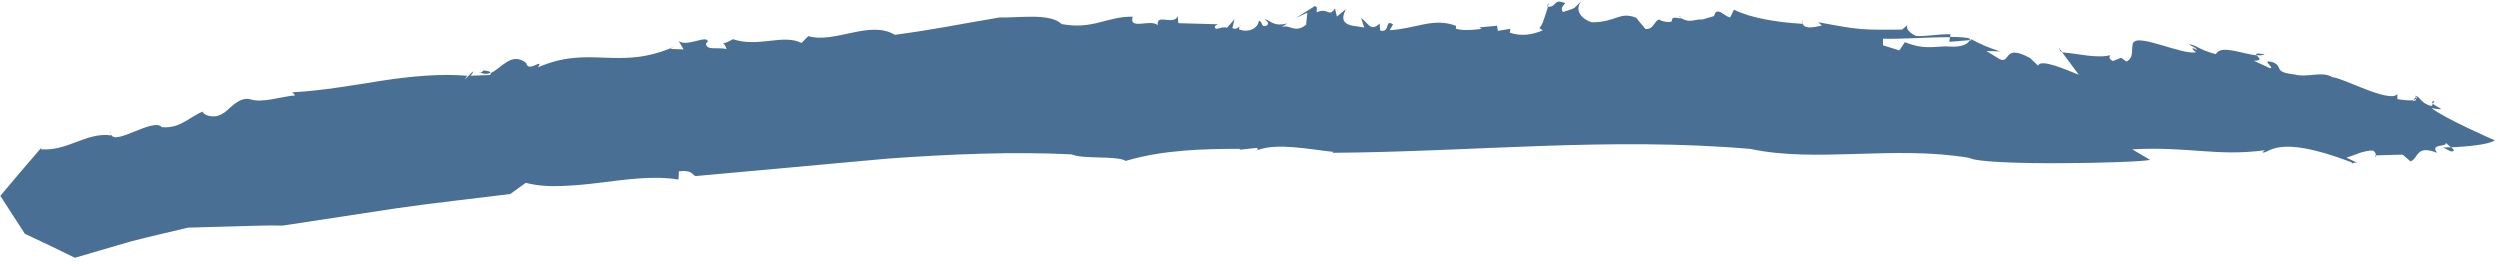 <svg width="303" height="32" viewBox="0 0 303 32" fill="none" xmlns="http://www.w3.org/2000/svg">
<path d="M87.55 5.26C87.42 5.23 87.36 5.3 87.55 5.26Z" fill="#4A6F94"/>
<path d="M187.49 0.78C187.49 0.78 187.55 0.78 187.59 0.78C187.66 0.58 187.73 0.41 187.79 0.27L187.49 0.78Z" fill="#4A6F94"/>
<path d="M203.55 2.05C203.55 2.05 203.61 2.08 203.65 2.1C203.65 1.98 203.66 1.86 203.55 2.05Z" fill="#4A6F94"/>
<path d="M150.48 3.05C150.34 3.04 150.26 3.09 150.21 3.15C150.29 3.1 150.37 3.06 150.48 3.05Z" fill="#4A6F94"/>
<path d="M58.17 8.809C58.17 8.809 58.21 8.799 58.24 8.789C58.18 8.759 58.12 8.729 58.06 8.689L58.18 8.819L58.17 8.809Z" fill="#4A6F94"/>
<path d="M58.46 8.43C58.83 8.54 58.39 8.72 58.24 8.78C58.66 9.01 59.05 8.99 59.44 8.83C59.41 8.52 58.66 8.65 58.46 8.43Z" fill="#4A6F94"/>
<path d="M5.02 17.83L5.15 17.67C5.09 17.72 5.05 17.77 5.02 17.83Z" fill="#4A6F94"/>
<path d="M152.36 18.18C152.28 18.21 152.19 18.22 152.12 18.26C152.24 18.26 152.31 18.23 152.36 18.18Z" fill="#4A6F94"/>
<path d="M13.45 16.26V15.76C13.41 15.98 13.42 16.13 13.45 16.26Z" fill="#4A6F94"/>
<path d="M187.78 0.27L187.9 0.08C187.9 0.08 187.82 0.19 187.78 0.27Z" fill="#4A6F94"/>
<path d="M218.38 2.46C218.38 2.61 218.42 2.73 218.46 2.83C218.48 2.83 218.49 2.83 218.5 2.83L218.38 2.45V2.46Z" fill="#4A6F94"/>
<path d="M292.83 11.96C292.83 11.899 292.82 11.829 292.8 11.77L292.49 12.11C292.65 12.079 292.76 12.04 292.83 11.96Z" fill="#4A6F94"/>
<path d="M238.69 4.87C238.71 4.81 238.76 4.76 238.76 4.7C238.42 4.53 237.5 4.48 236.33 4.47L236.25 5.07L238.69 4.87Z" fill="#4A6F94"/>
<path d="M260.56 19.36L258.43 18.1C265.37 17.73 268.57 18.99 274.52 18.21L274.18 18.46C275.03 18.77 275.61 16.07 285.03 19.68V19.8C285.36 19.79 285.36 19.55 286.01 19.89L284.39 19.1C285.39 18.83 286.27 18.27 287.59 18.24C287.86 18.38 287.95 18.64 287.97 18.83L291.2 18.74L292.16 19.56C293.16 19.17 292.77 17.51 295.38 18.52C294.43 17.34 296.71 17.88 296.41 17.29C296.54 17.44 296.83 17.66 297.07 17.86C298.64 17.78 301.61 17.57 302.37 17.01C302.37 17.01 296.32 14.38 294.7 13.1C296.9 13.49 295.29 12.98 294.87 12.58L294.71 12.86C293.39 12.53 293.42 11.81 292.76 11.59C292.76 11.65 292.78 11.72 292.79 11.79L292.88 11.7C292.94 11.83 292.9 11.92 292.82 11.99C292.83 12.14 292.77 12.26 292.41 12.21L292.48 12.14C291.92 12.23 290.97 12.08 290.56 12.01V11.41C289.55 12.52 284.02 9.44 282.7 9.36C281.4 8.56 279.72 9.46 278.08 9.02C275.45 8.74 276.79 8.1 275.48 7.54C273.83 7.11 275.79 8.25 275.13 8.27L273.17 7.37C274.33 7.33 273.71 6.95 273.51 6.71C271.8 6.55 269.12 5.37 268.56 6.57C266.26 5.94 266.27 5.45 265.28 5.37C265.61 5.6 266.26 5.81 266.26 6.06C265.35 5.51 265.81 6.18 266.19 6.31C264.76 6.8 258.9 3.93 258.57 5.24V5C258.22 5.98 258.73 6.94 257.73 7.46L257.08 7L256.08 7.4C255.42 7.06 255.76 6.81 255.76 6.69C254.13 7.1 251.89 6.51 249.93 6.34L251.95 9.06C250.31 8.41 247.36 7.09 247.01 7.95L246.04 7.03C242.76 5.25 243.71 7.73 242.4 7.19L240.75 6.18L242.41 6.23C240.76 5.7 240.11 5.37 238.8 4.7C238.8 4.7 238.79 4.72 238.78 4.73C238.87 4.77 238.93 4.82 238.94 4.88L238.71 4.9C238.5 5.39 237.63 5.71 236.46 5.65C234.8 5.48 233.5 6.18 230.87 5.11L230.2 6.11L228.22 5.49V4.69C230.18 4.77 233.85 4.49 236.35 4.51L236.4 4.15C234.92 4.12 233.22 4.45 232.24 4.36C231.76 4.19 230.55 3.35 231.45 2.82L230.52 3.59C225.56 3.62 225.53 3.66 220.37 2.69L220.81 3.1C219.78 3.32 218.76 3.54 218.48 2.89C215.38 2.71 212.16 2.18 210.15 1.17L209.7 2.11C209.04 2.06 208.07 0.63 207.74 1.95L206.34 2.36C205.44 2.28 204.89 2.82 203.87 2.27C203.81 2.24 203.74 2.2 203.68 2.16C203.68 2.19 203.68 2.21 203.69 2.24C201.66 1.81 203.71 3.08 201.38 2.53C200.64 1.86 200.55 3.72 199.42 3.5L198.29 2.14C196.24 1.36 195.88 2.71 192.91 2.7C191.48 2.23 190.79 1.08 191.74 0.05C190.44 1.3 191.15 0.86 189.42 1.46C189.15 0.95 189.34 0.84 189.72 0.38C188.18 -0.21 188.77 0.85 187.62 0.82C187.29 1.78 186.9 3.31 186.53 3.38L186.98 3.68C185.76 4.2 184.42 4.44 183 3.97L183.05 3.49L181.54 3.74L181.44 3.12L179.28 3.32L179.58 3.49C179.07 3.57 177.41 3.79 176.45 3.48L176.48 3.14C173.78 2.08 171.58 3.49 168.43 3.66L168.84 2.95C167.76 2.27 168.56 4.03 167.28 3.7L167.21 2.84C166.1 3.99 165.75 2.62 164.97 2.21L165.35 3.33L163.89 3.11C162.28 2.76 162.88 1.7 163.11 1.11L162.03 2.01L161.8 1.02C161.02 2.19 161 0.85 159.6 1.49C159.48 1.12 159.83 0.89 159.35 0.74L157.06 2.18L158.45 1.54L158.3 3C156.87 4.12 156.33 2.87 155.3 3.29L156.01 2.85C154.32 3.23 154.22 2.61 153.26 2.3C153.56 2.57 154.02 2.96 153.34 3.16C152.84 3.25 153.06 2.65 152.58 2.5C152.48 3.47 151.28 4 150.17 3.56C150.18 3.42 150.2 3.29 150.27 3.2C149.99 3.36 149.85 3.62 149.36 3.4L149.63 2.32L148.71 3.37C148.08 3.09 147.18 3.9 147.24 3.17L147.59 2.94L142.82 2.81L142.73 1.95C142.29 3.15 140.12 1.57 140.32 3.04C139.4 2.26 136.8 3.71 137.28 2.02C134.15 1.98 132.51 3.62 128.68 2.92C127.28 1.56 123.58 2.17 121.13 2.12C116.38 2.91 113.32 3.57 108.46 4.22C105.43 2.39 101.18 5.31 97.96 4.38L97.14 5.21C94.97 4.08 91.86 5.79 88.84 4.75C88.14 5.13 87.77 5.26 87.6 5.3C87.74 5.33 87.95 5.47 88.05 5.96C87.19 5.65 85.52 6.23 85.57 5.22L85.78 5.1C85.83 4.1 83.26 5.76 82.26 4.97L82.85 5.99L81.24 5.93L81.65 5.69C74.92 8.61 71.52 5.41 65.21 8.16C65.96 6.91 63.99 8.9 63.78 7.64C61.99 6.21 60.78 8.29 59.48 8.85C59.48 8.91 59.48 8.99 59.41 9.09L57.05 9.18C58.29 7.44 55.5 10.68 56.64 9.18C53.52 8.92 49.99 9.21 46.36 9.77C42.73 10.34 38.99 11 35.41 11.19L35.78 11.56C33.97 11.72 31.82 12.51 30.36 12.04C28.9 11.61 27.54 13.58 27.03 13.73C25.66 14.69 24.08 13.52 24.73 13.48C23.17 13.95 21.92 15.65 19.61 15.41C18.61 14.21 13.85 17.73 13.49 16.28V16.41C10.46 15.98 8.19 18.37 4.95 18.09C4.95 18.09 4.98 17.97 5.06 17.84C3.35 19.81 1.68 21.78 0.04 23.74L3.01 28.33C5.06 29.29 7.09 30.26 9.08 31.24L15.86 29.26C18.15 28.66 20.48 28.15 22.79 27.59L28.53 27.43C30.44 27.39 32.33 27.29 34.27 27.34L48.01 25.25C52.6 24.58 57.24 24.1 61.85 23.51L63.72 22.16C65.13 22.52 66.62 22.61 68.14 22.54C69.67 22.49 71.24 22.33 72.83 22.13C76 21.74 79.23 21.27 82.23 21.76L82.28 20.76C83.94 20.57 83.87 21.2 84.3 21.34C92.06 20.64 99.94 19.92 107.62 19.22C115.32 18.67 122.85 18.36 129.88 18.71C131.26 19.33 135.36 18.83 136.44 19.5C140.96 18.16 145.8 18.04 150.37 18.04L150.2 18.15L152.35 17.92C152.44 18 152.46 18.12 152.39 18.2C154.8 17.28 158.65 18.1 161.63 18.41L161.46 18.52C178.8 18.4 194.94 16.58 212.16 18.05C220.15 19.76 229.5 17.6 238.67 19.13C240.34 20.14 258.94 19.77 260.6 19.38L260.56 19.36Z" fill="#4A6F94"/>
<path d="M287.98 18.81H287.91C287.9 19.23 288.01 19.08 287.98 18.81Z" fill="#4A6F94"/>
<path d="M249.79 6.3L249.92 6.31L249.47 5.71L249.79 6.3Z" fill="#4A6F94"/>
<path d="M274.51 6.58C273.4 6.41 273.35 6.51 273.5 6.69C273.9 6.73 274.25 6.71 274.51 6.58Z" fill="#4A6F94"/>
<path d="M297.04 18.34C297.62 18.39 297.41 18.14 297.08 17.84C296.49 17.86 296.07 17.88 296.07 17.88C296.39 17.99 296.71 18.22 297.04 18.34Z" fill="#4A6F94"/>
<path d="M294.87 12.559L295.06 12.229C294.71 12.3 294.72 12.43 294.87 12.559Z" fill="#4A6F94"/>
</svg>
